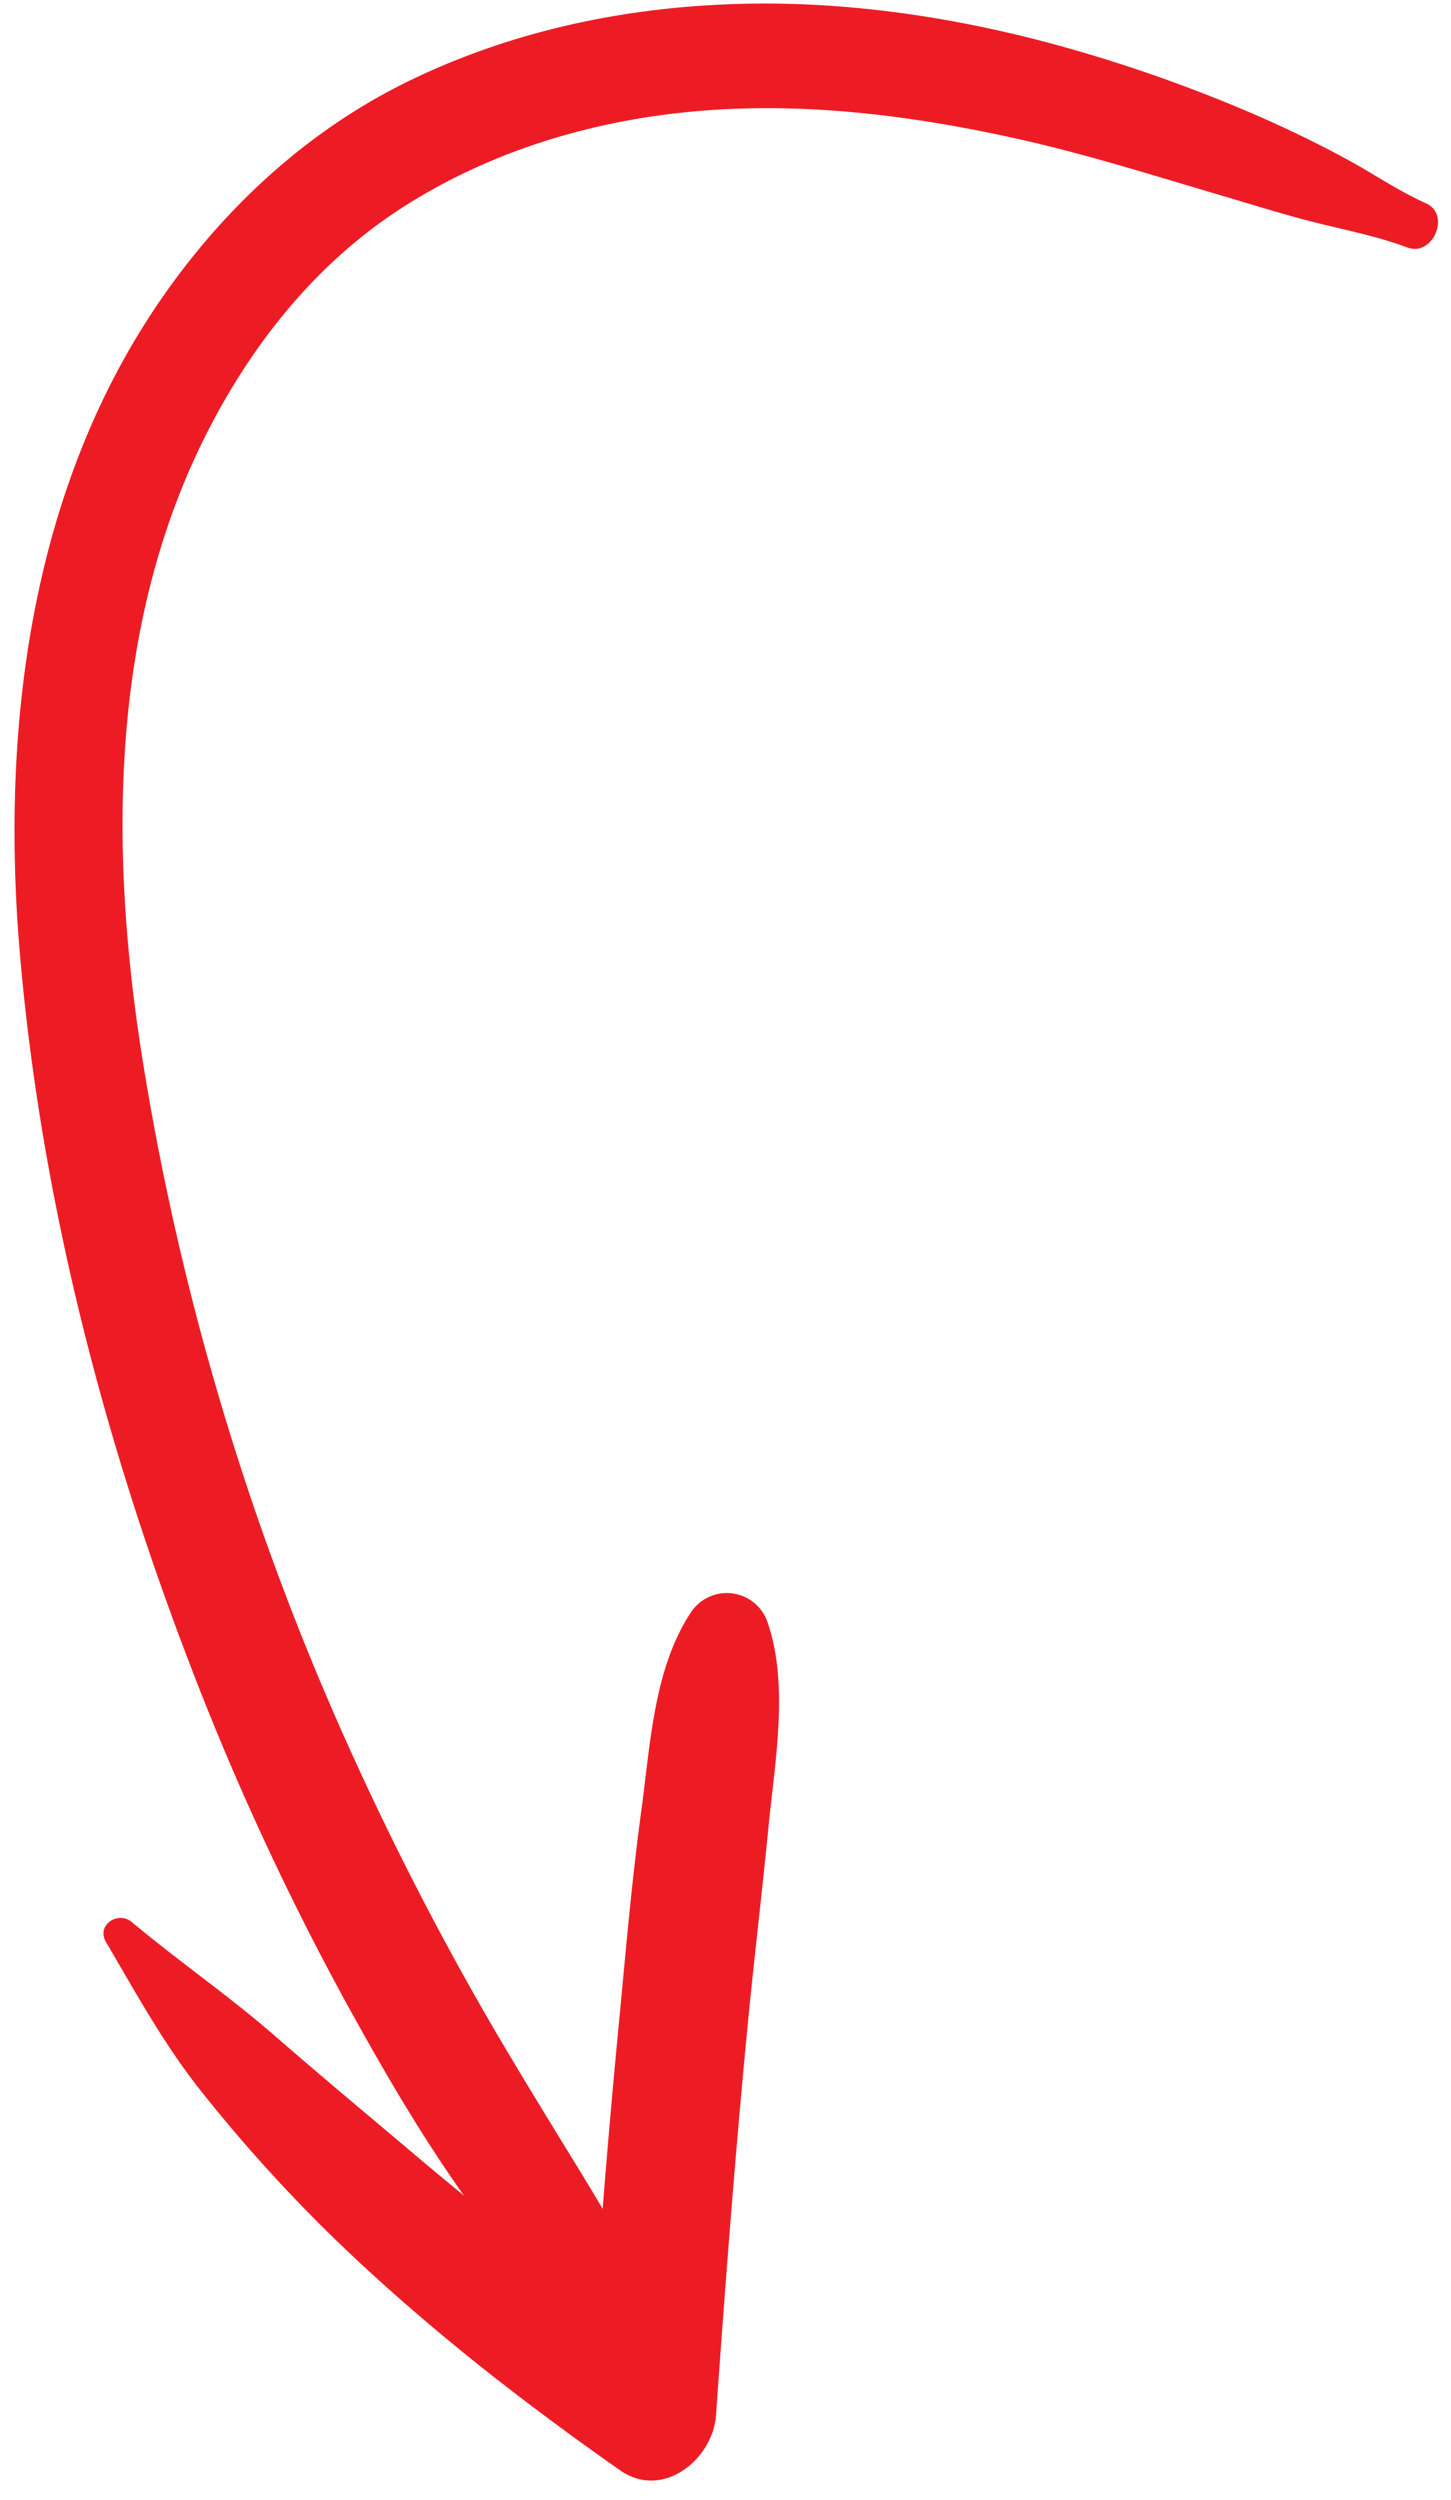 <?xml version="1.0" encoding="UTF-8"?><svg xmlns="http://www.w3.org/2000/svg" xmlns:xlink="http://www.w3.org/1999/xlink" height="534.1" preserveAspectRatio="xMidYMid meet" version="1.0" viewBox="-3.1 -0.8 310.0 534.1" width="310.0" zoomAndPan="magnify"><g data-name="Layer 2"><g id="change1_1"><path d="M36.38,351.89A589.89,589.89,0,0,0,71,427.32c6.69,12.14,13.65,24.24,21.43,35.73q1.77,2.61,3.59,5.18-6.06-4.94-12-10c-9.49-8-19-15.94-28.38-24.09-9.84-8.59-20.62-16-30.58-24.33-2.92-2.46-7.65.62-5.52,4.26,6.64,11.3,12.68,22.41,21,32.71a333.27,333.27,0,0,0,26.67,29.55c19.16,18.7,40.27,35.25,62.18,50.6,9.12,6.39,19.81-2.36,20.48-11.75,2-28.19,4.14-56.37,6.88-84.5,1.34-13.74,3-27.44,4.33-41.18s4.41-30.06-.12-43.51a9.19,9.19,0,0,0-16.57-2.16c-7.82,11.94-8.57,28.2-10.45,42-2,14.56-3.26,29.24-4.65,43.87q-2,20.67-3.64,41.38c-.19-.34-.38-.68-.58-1-3.09-5.22-6.29-10.38-9.46-15.55-6.18-10.12-12.36-20.25-18.16-30.59A654.52,654.52,0,0,1,66.71,361.7,580.3,580.3,0,0,1,27.6,227.1C20.16,181.53,20,132,41.9,90.15c9.39-18,22.41-34.23,39.37-45.56C98.44,33.12,118.48,26.37,138.9,23.7c25.45-3.33,50.91-.31,75.8,5.25,14,3.14,27.74,7.46,41.51,11.53,6.6,1.94,13.13,4,19.78,5.76,7.3,1.93,14.54,3.19,21.62,5.84,5.41,2,9.3-7,4-9.42-6.06-2.73-11.25-6.34-17.07-9.49-6-3.27-12.11-6.21-18.41-9a321.84,321.84,0,0,0-38.48-13.95c-23.94-7-49.09-11-74.08-10.15-23.67.8-47,5.76-68.43,16-21.21,10.14-38.84,26-52.43,45.06C3.41,102.17-3.08,154.4,1.19,203.44,5.59,254.08,18.39,304.43,36.38,351.89Z" fill="#ed1c24"/></g></g></svg>